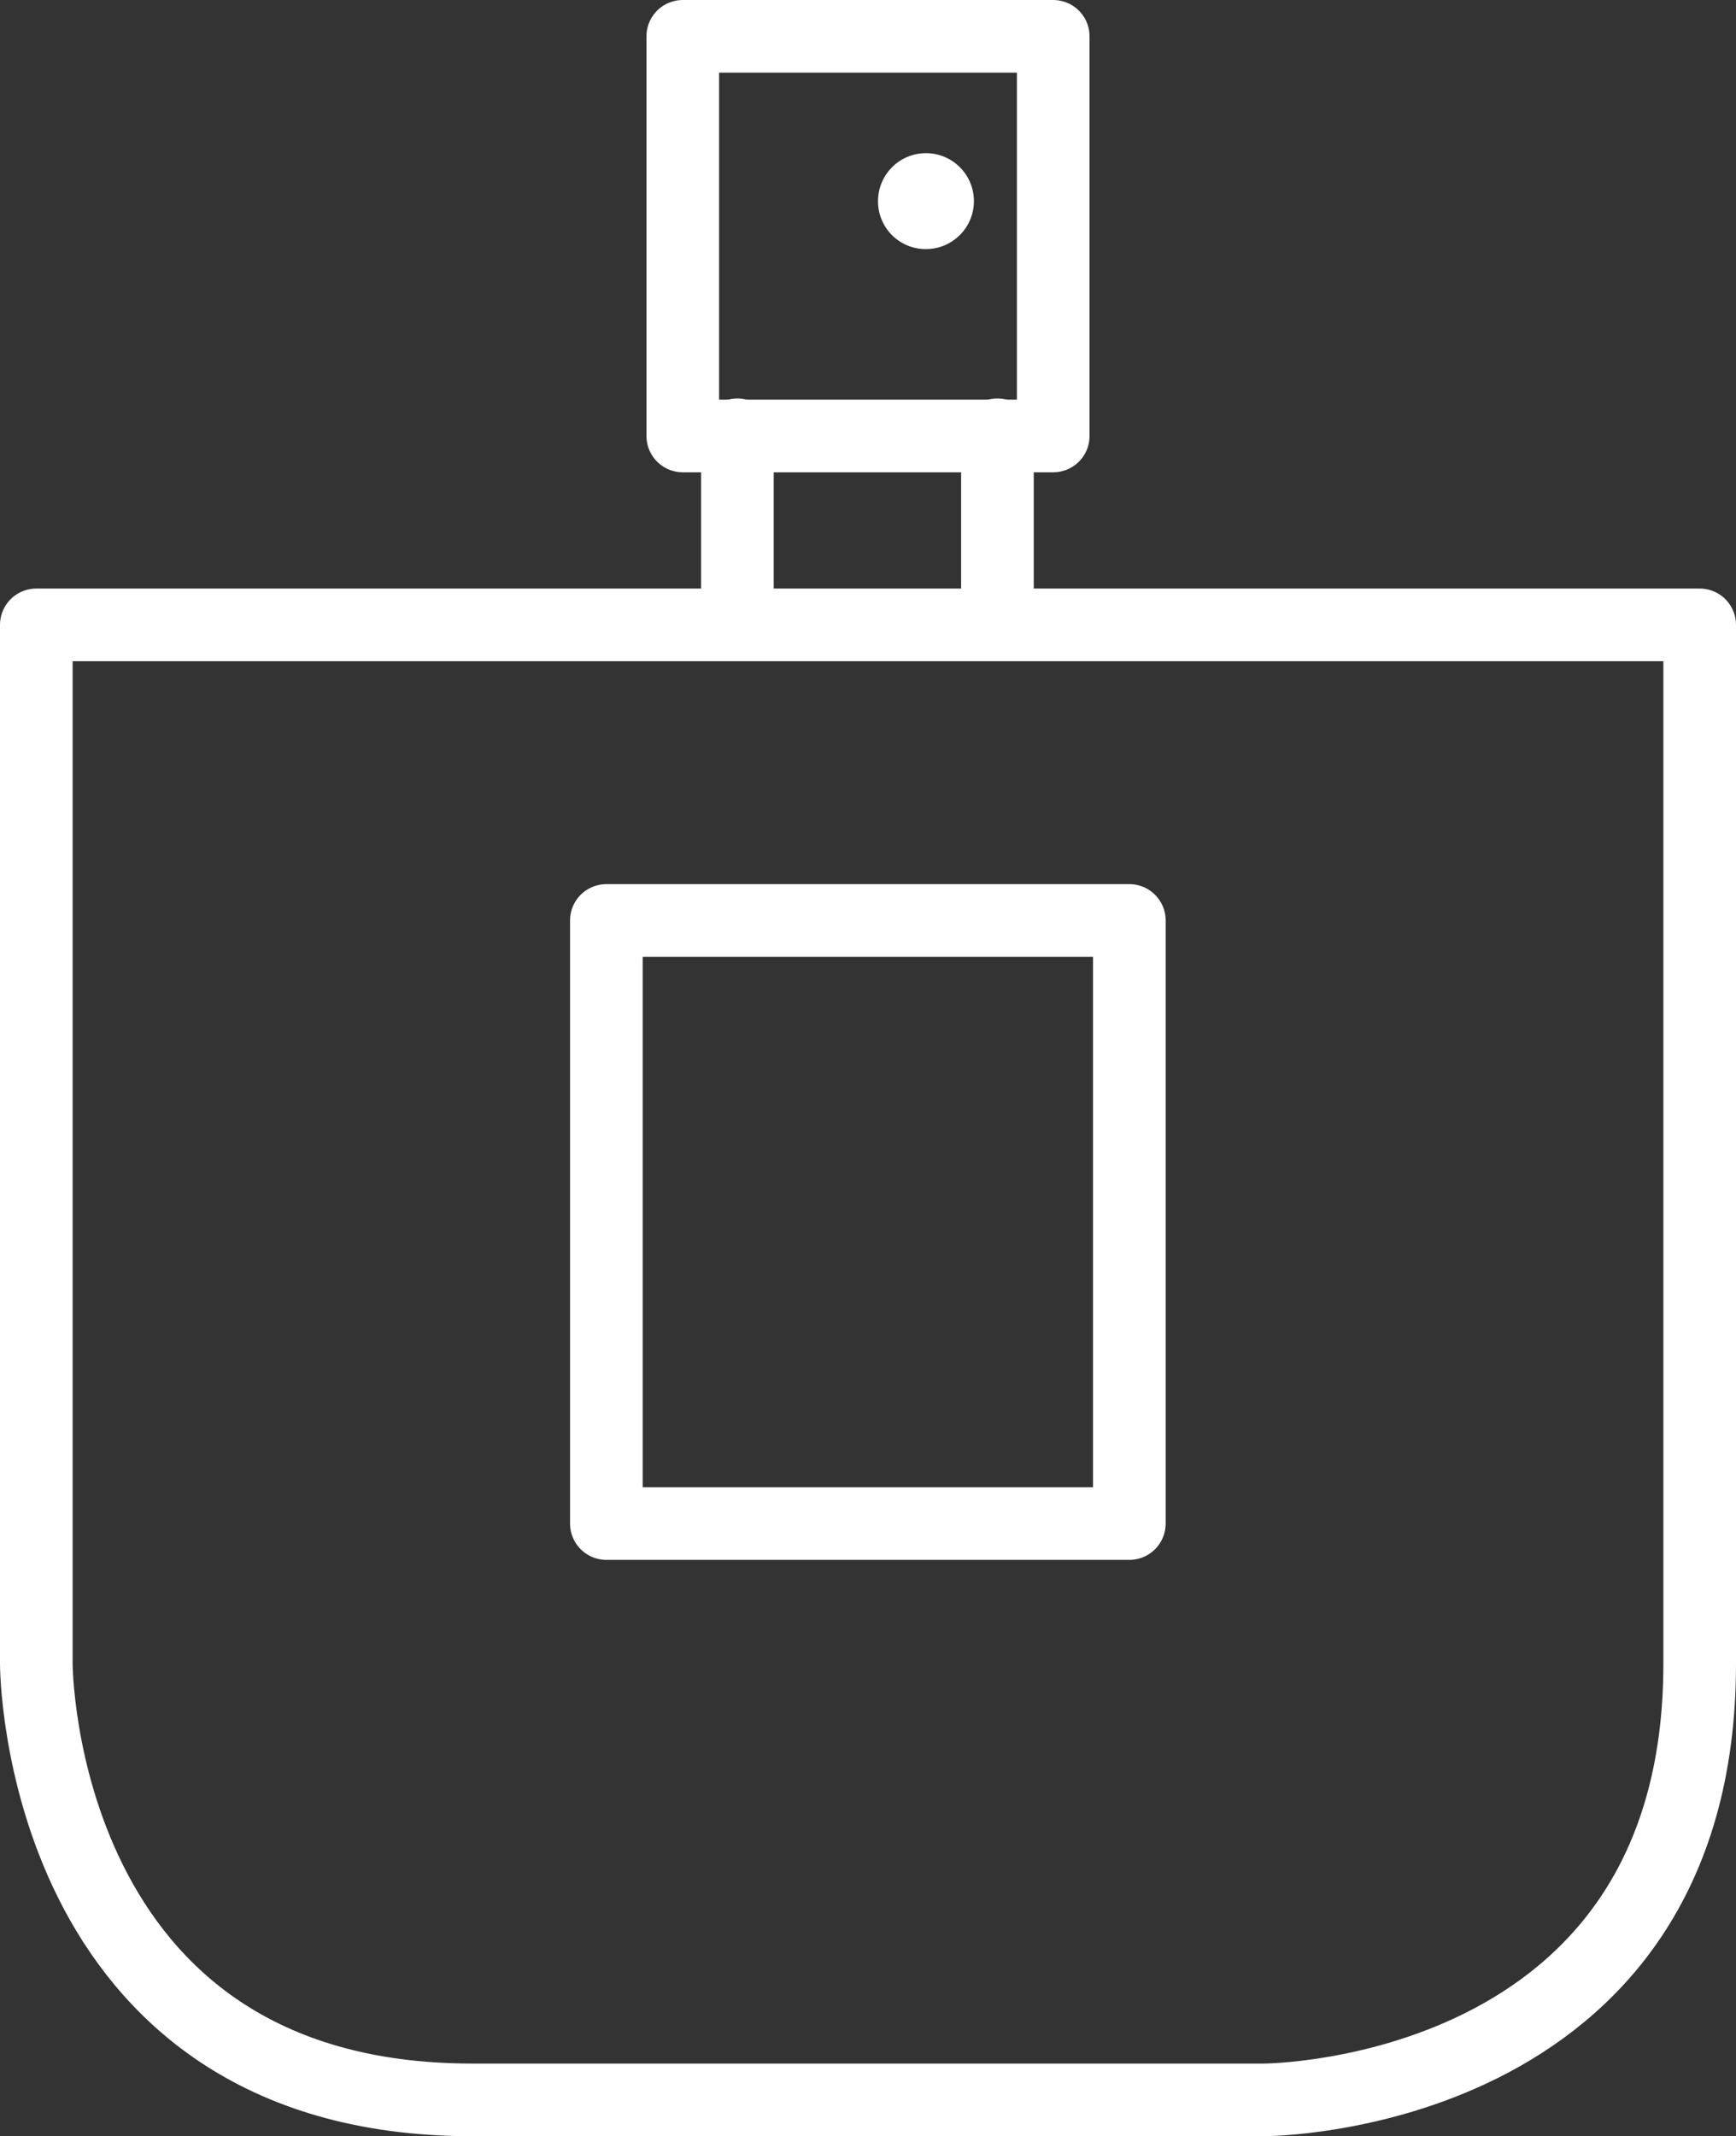 <?xml version="1.0" encoding="utf-8"?>
<svg xmlns="http://www.w3.org/2000/svg" viewBox="0 0 59.75 73.5"><rect x="0" y="0" width="59.75" height="73.5" fill="#333333" stroke="none"/><defs><style>.cls-1{fill:none;stroke:#fff;stroke-linecap:round;stroke-linejoin:round;stroke-width:2.5px;}.cls-2{fill:#fff;}</style></defs><title>icona-perfumery</title><g id="Livello_2" data-name="Livello 2"><g id="Livello_1-2" data-name="Livello 1"><rect class="cls-1" x="23.5" y="1.25" width="12.75" height="13.75"/><line class="cls-1" x1="25.38" y1="14.96" x2="25.38" y2="20.71"/><line class="cls-1" x1="34.33" y1="14.96" x2="34.33" y2="20.71"/><path class="cls-2" d="M31.88,8.57a1.65,1.65,0,1,0-1.66-1.65,1.64,1.64,0,0,0,1.66,1.65"/><path class="cls-1" d="M1.25,21.5V57.25s0,15,15,15H43.5s15,0,15-15V21.5Z"/><rect class="cls-1" x="20.87" y="31.67" width="18" height="20.75"/></g></g></svg>